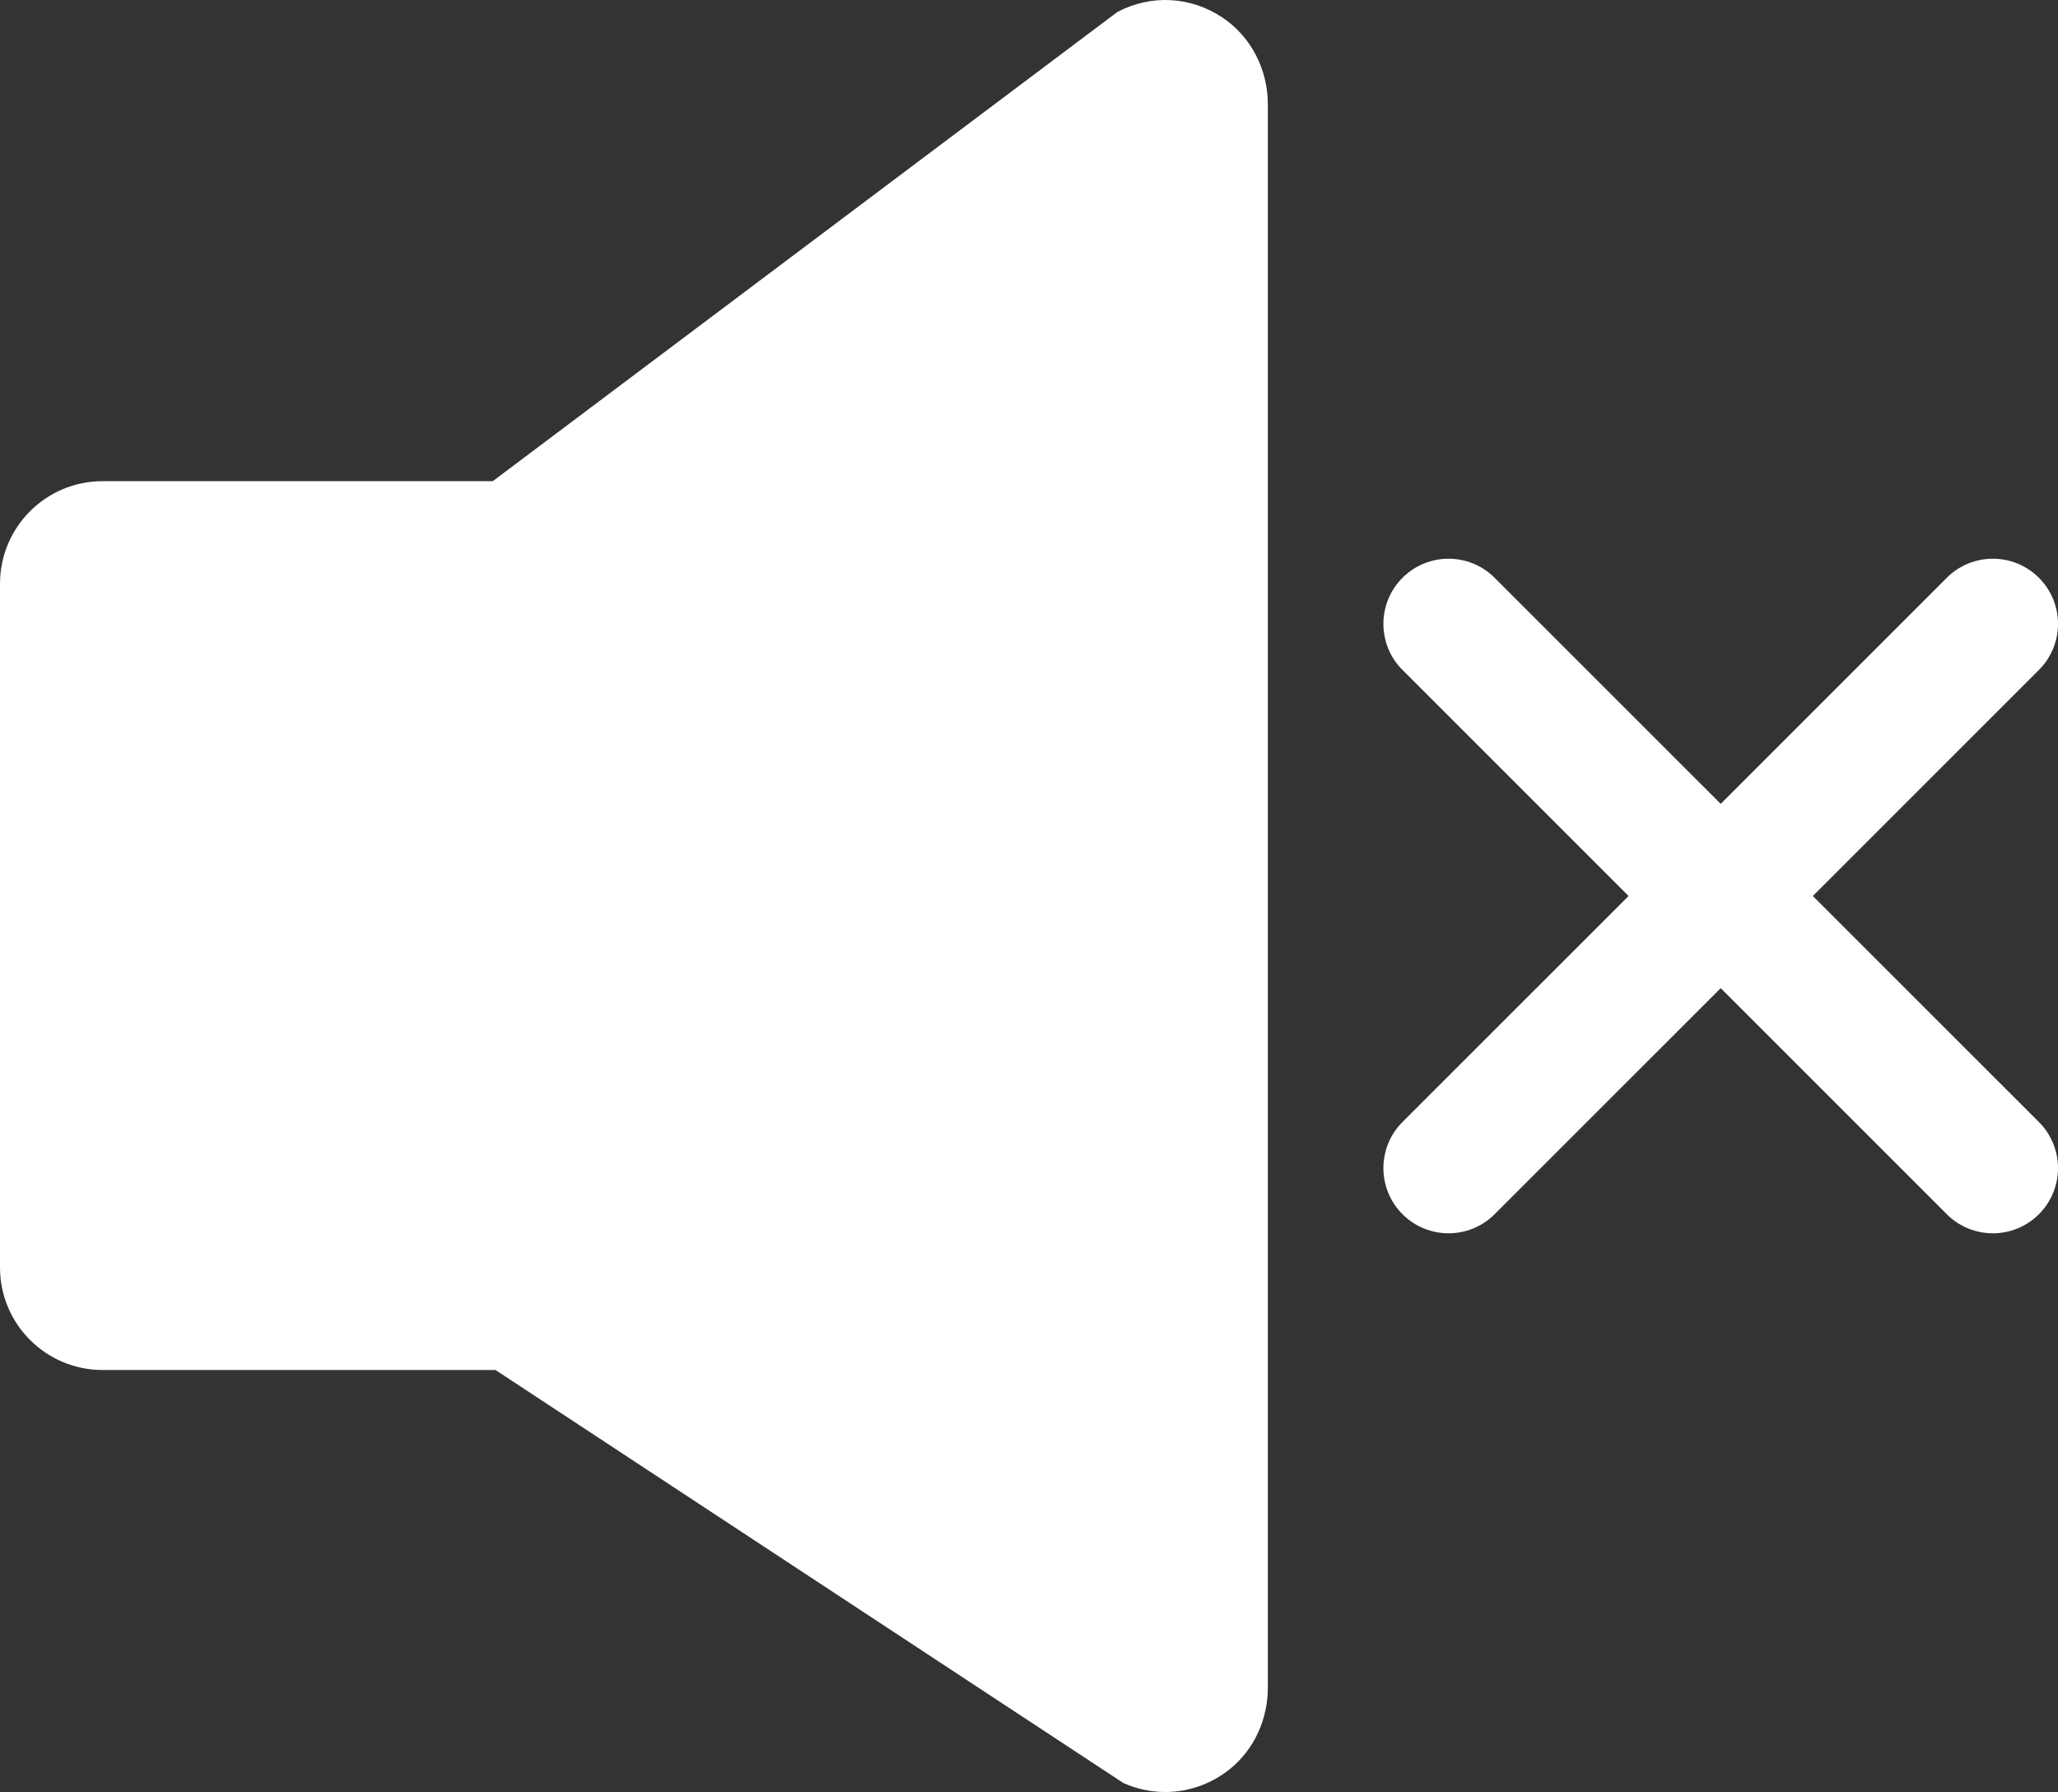 <?xml version="1.0" encoding="UTF-8"?>
<svg id="Layer_1" xmlns="http://www.w3.org/2000/svg" version="1.1" viewBox="0 0 905.35 788.378">
  <rect x="0" y="0" width="905.35" height="788.378" fill="#333333" stroke="none"/>
  <!-- Generator: Adobe Illustrator 29.6.1, SVG Export Plug-In . SVG Version: 2.1.1 Build 9)  -->
  <defs>
    <style>
      .st0 {
        fill: #fff;
      }
    </style>
  </defs>
  <path class="st0" d="M557.747,45.871v696.6c0,13.854-5.974,27.214-16.787,35.88-8.28,6.64-18.253,10.027-28.307,10.027-6.267,0-12.56-1.307-18.48-3.96l-276.187-181.693H45.133c-24.933,0-45.133-20.213-45.133-45.133v-300.773c0-24.92,20.213-45.133,45.133-45.133h171.64L491.533,5.285c14.693-7.773,32.093-6.947,46.08,2.32,12.747,8.44,20.133,22.96,20.133,38.266Z"/>
  <path class="st0" d="M896.96,493.631c11.187,11.2,11.187,29.346,0,40.547-5.6,5.6-12.947,8.4-20.28,8.4s-14.667-2.8-20.267-8.4l-99.44-99.44-99.453,99.44c-5.6,5.6-12.933,8.4-20.267,8.4s-14.68-2.8-20.28-8.4c-11.186-11.2-11.186-29.347,0-40.547l99.453-99.44-99.453-99.453c-11.186-11.186-11.186-29.347,0-40.533,11.2-11.2,29.347-11.2,40.547,0l99.453,99.44,99.44-99.44c11.2-11.2,29.347-11.2,40.547,0,11.187,11.187,11.187,29.347,0,40.533l-99.454,99.453,99.454,99.44Z"/>
</svg>